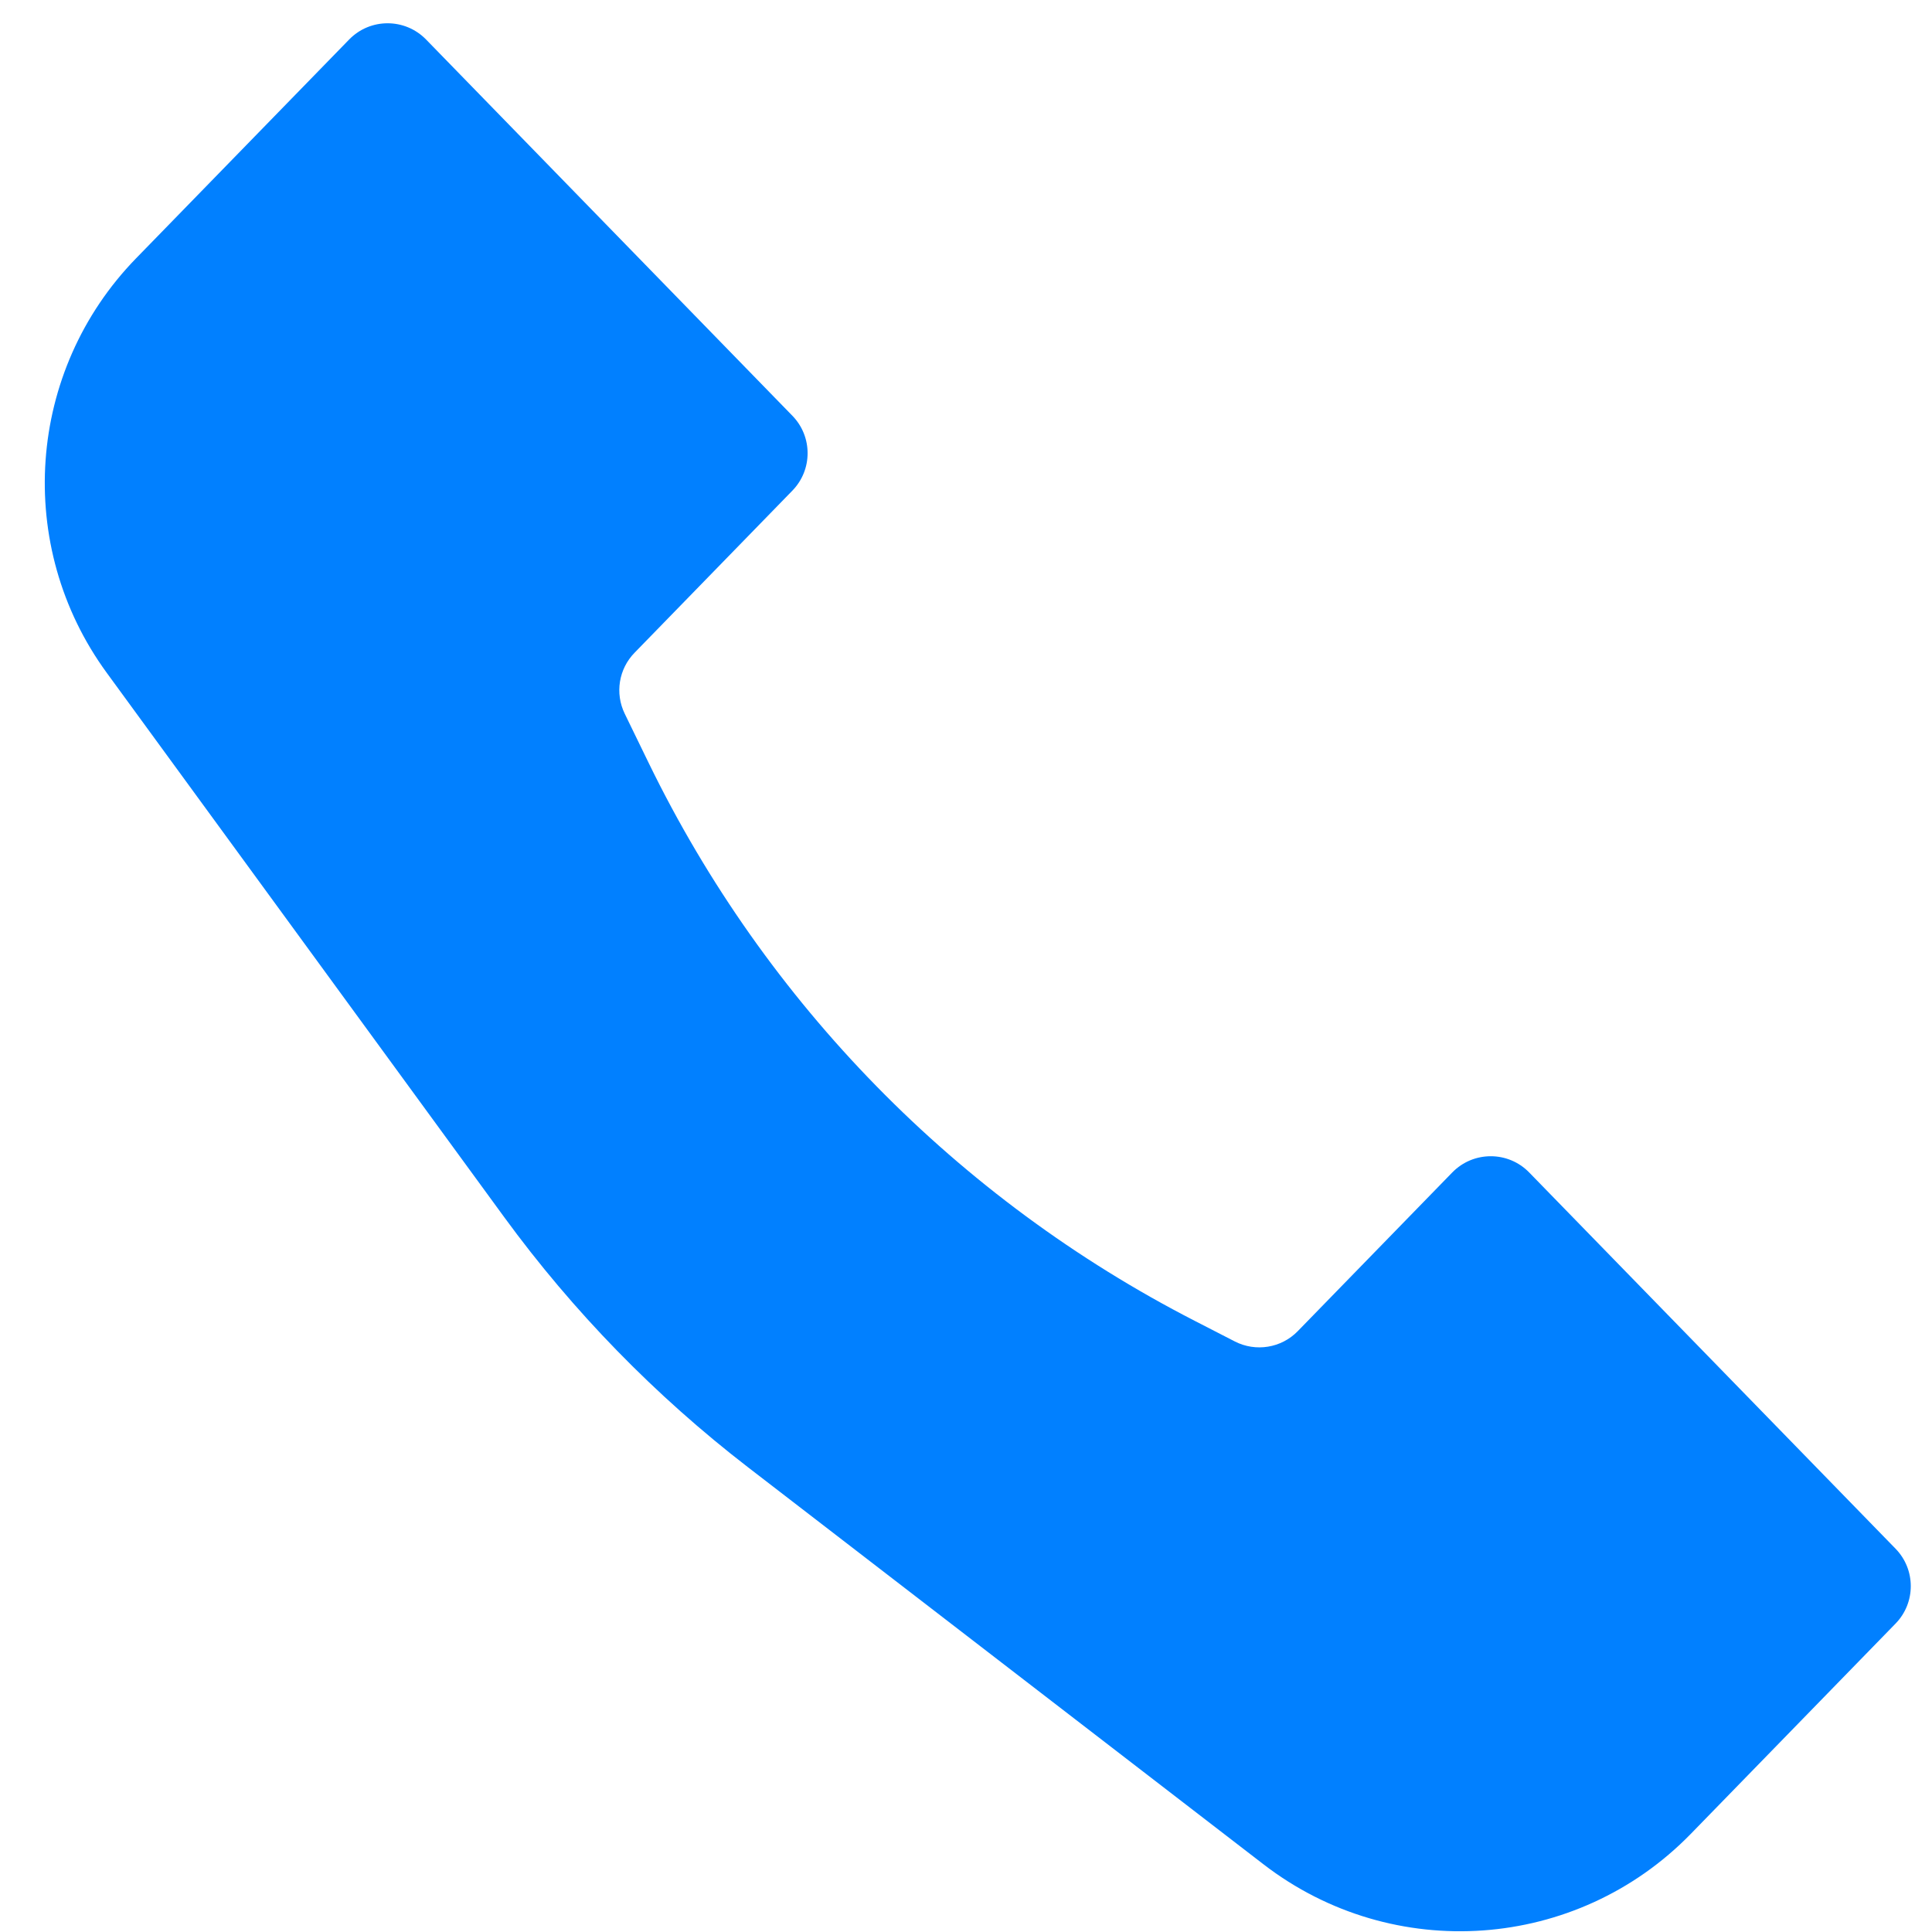 <svg width="36" height="36" viewBox="0 0 36 36" fill="none" xmlns="http://www.w3.org/2000/svg">
<path d="M2.536 4.813L6.506 0.736C6.898 0.333 7.546 0.333 7.939 0.736L14.765 7.747C15.143 8.135 15.143 8.754 14.765 9.142L11.824 12.163C11.529 12.465 11.456 12.919 11.641 13.299L12.089 14.22C14.267 18.693 17.837 22.34 22.262 24.612L23.009 24.996C23.4 25.196 23.876 25.119 24.182 24.804L27.061 21.847C27.454 21.444 28.102 21.444 28.494 21.847L35.321 28.858C35.699 29.246 35.699 29.865 35.321 30.253L31.505 34.172C29.38 36.354 25.958 36.598 23.545 34.74L13.935 27.338C12.21 26.008 10.681 24.44 9.396 22.681L1.989 12.537C0.263 10.174 0.494 6.91 2.536 4.813Z" fill="#0180FF"/>
</svg>
